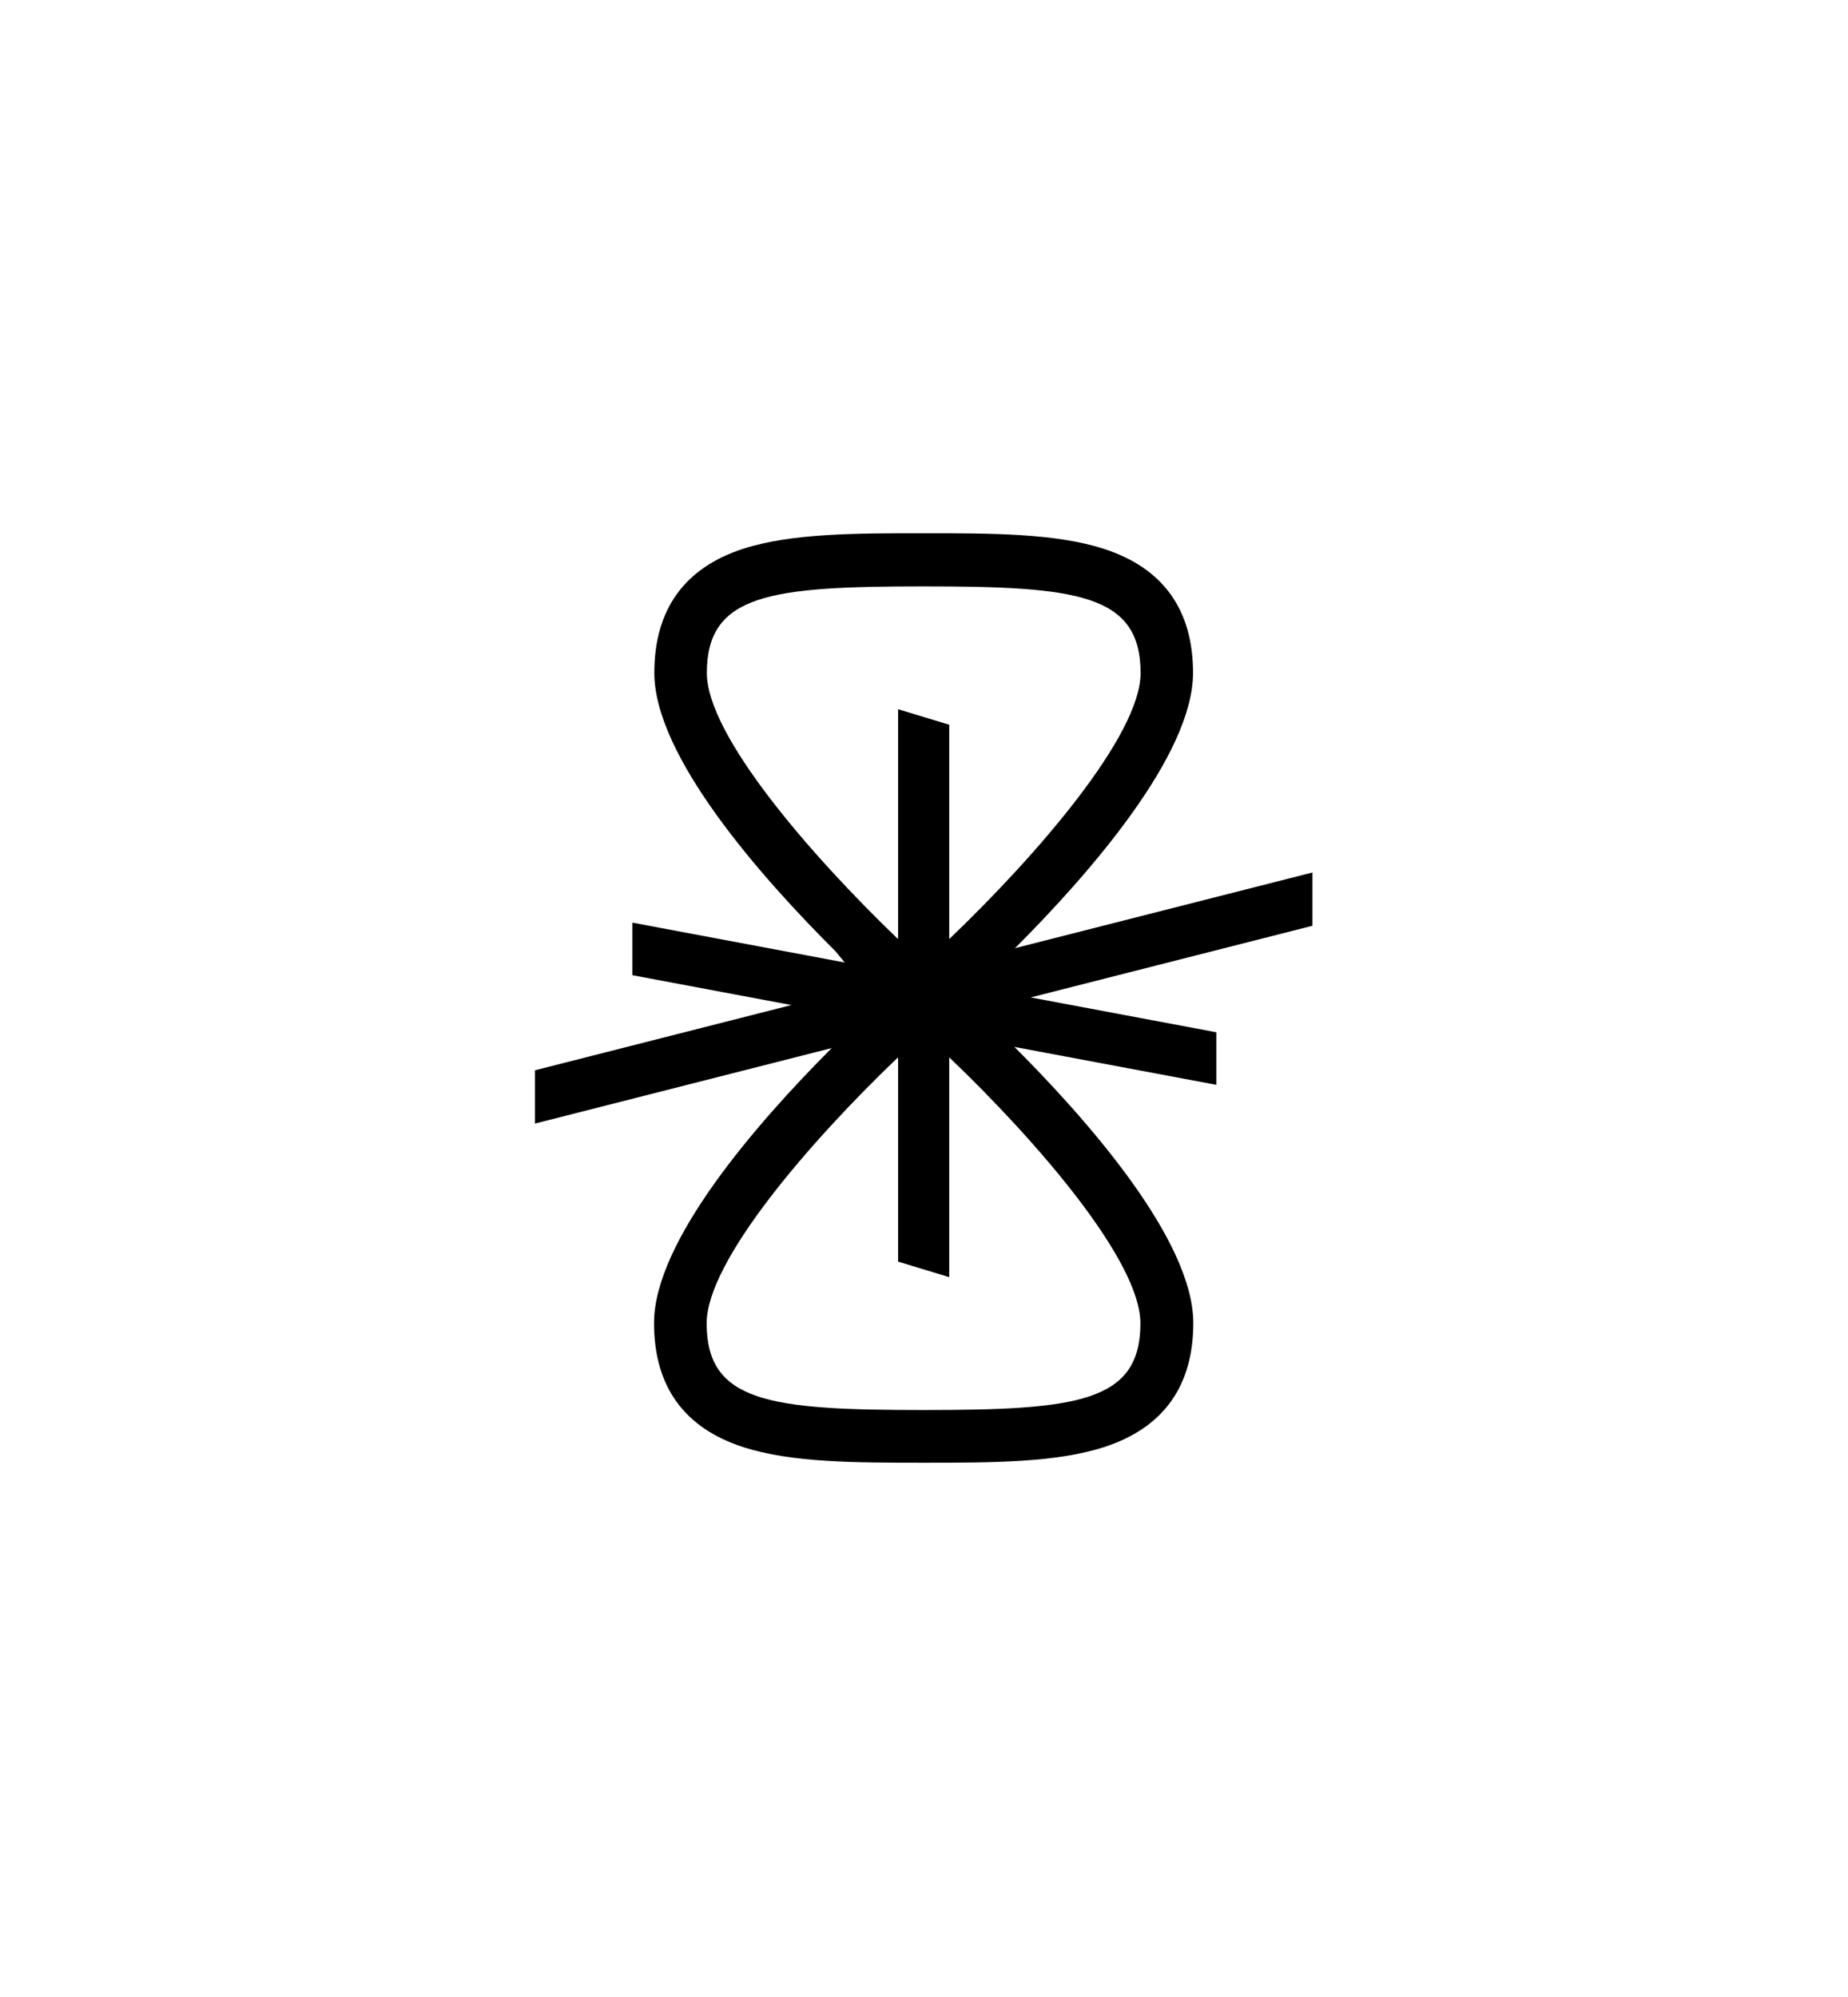 <svg width="693" height="749" viewBox="0 0 693 749" fill="none" xmlns="http://www.w3.org/2000/svg">
<path d="M336.797 473.19V386.75L200.592 421.408L200.592 401.427L296.768 376.955L237.136 365.758L237.136 346.044L336.797 364.757V266.008L355.961 271.825V361.893L492.172 327.234V347.214L386.529 374.096L456.126 387.164V406.877L355.961 388.069V479.007L336.797 473.19Z" fill="black"/>
<path d="M380.478 355.783C408.609 327.612 447.387 283.186 447.387 252.376C447.387 228.657 436.128 212.985 413.82 205.812C395.79 200 371.761 200 346.268 200C320.775 200 296.826 200 278.716 205.812C256.633 212.985 245.374 228.657 245.374 252.376C245.374 283.623 285.278 328.875 313.489 356.981L328.167 375.033L311.575 393.409C283.493 421.597 245.262 465.618 245.262 496.218C245.262 519.936 256.52 535.609 278.813 542.781C296.859 548.609 320.872 548.609 346.365 548.609C371.858 548.609 395.822 548.609 413.917 542.781C436.193 535.609 447.484 519.936 447.484 496.218C447.484 464.954 407.548 419.67 379.32 391.564L365.975 373.706L380.478 355.783ZM265.061 252.457C265.061 222.877 288.592 219.93 346.381 219.93C404.17 219.93 427.717 222.877 427.717 252.457C427.717 275.916 388.633 320.941 356.079 352.092L336.569 352.027C304.032 320.747 265.061 275.803 265.061 252.376V252.457ZM427.652 496.315C427.652 525.894 404.106 528.841 346.316 528.841C288.527 528.841 264.996 525.894 264.996 496.315C264.996 472.871 304.016 427.895 336.569 396.744L356.079 396.68C388.633 427.814 427.652 472.79 427.652 496.315Z" fill="black"/>
</svg>
